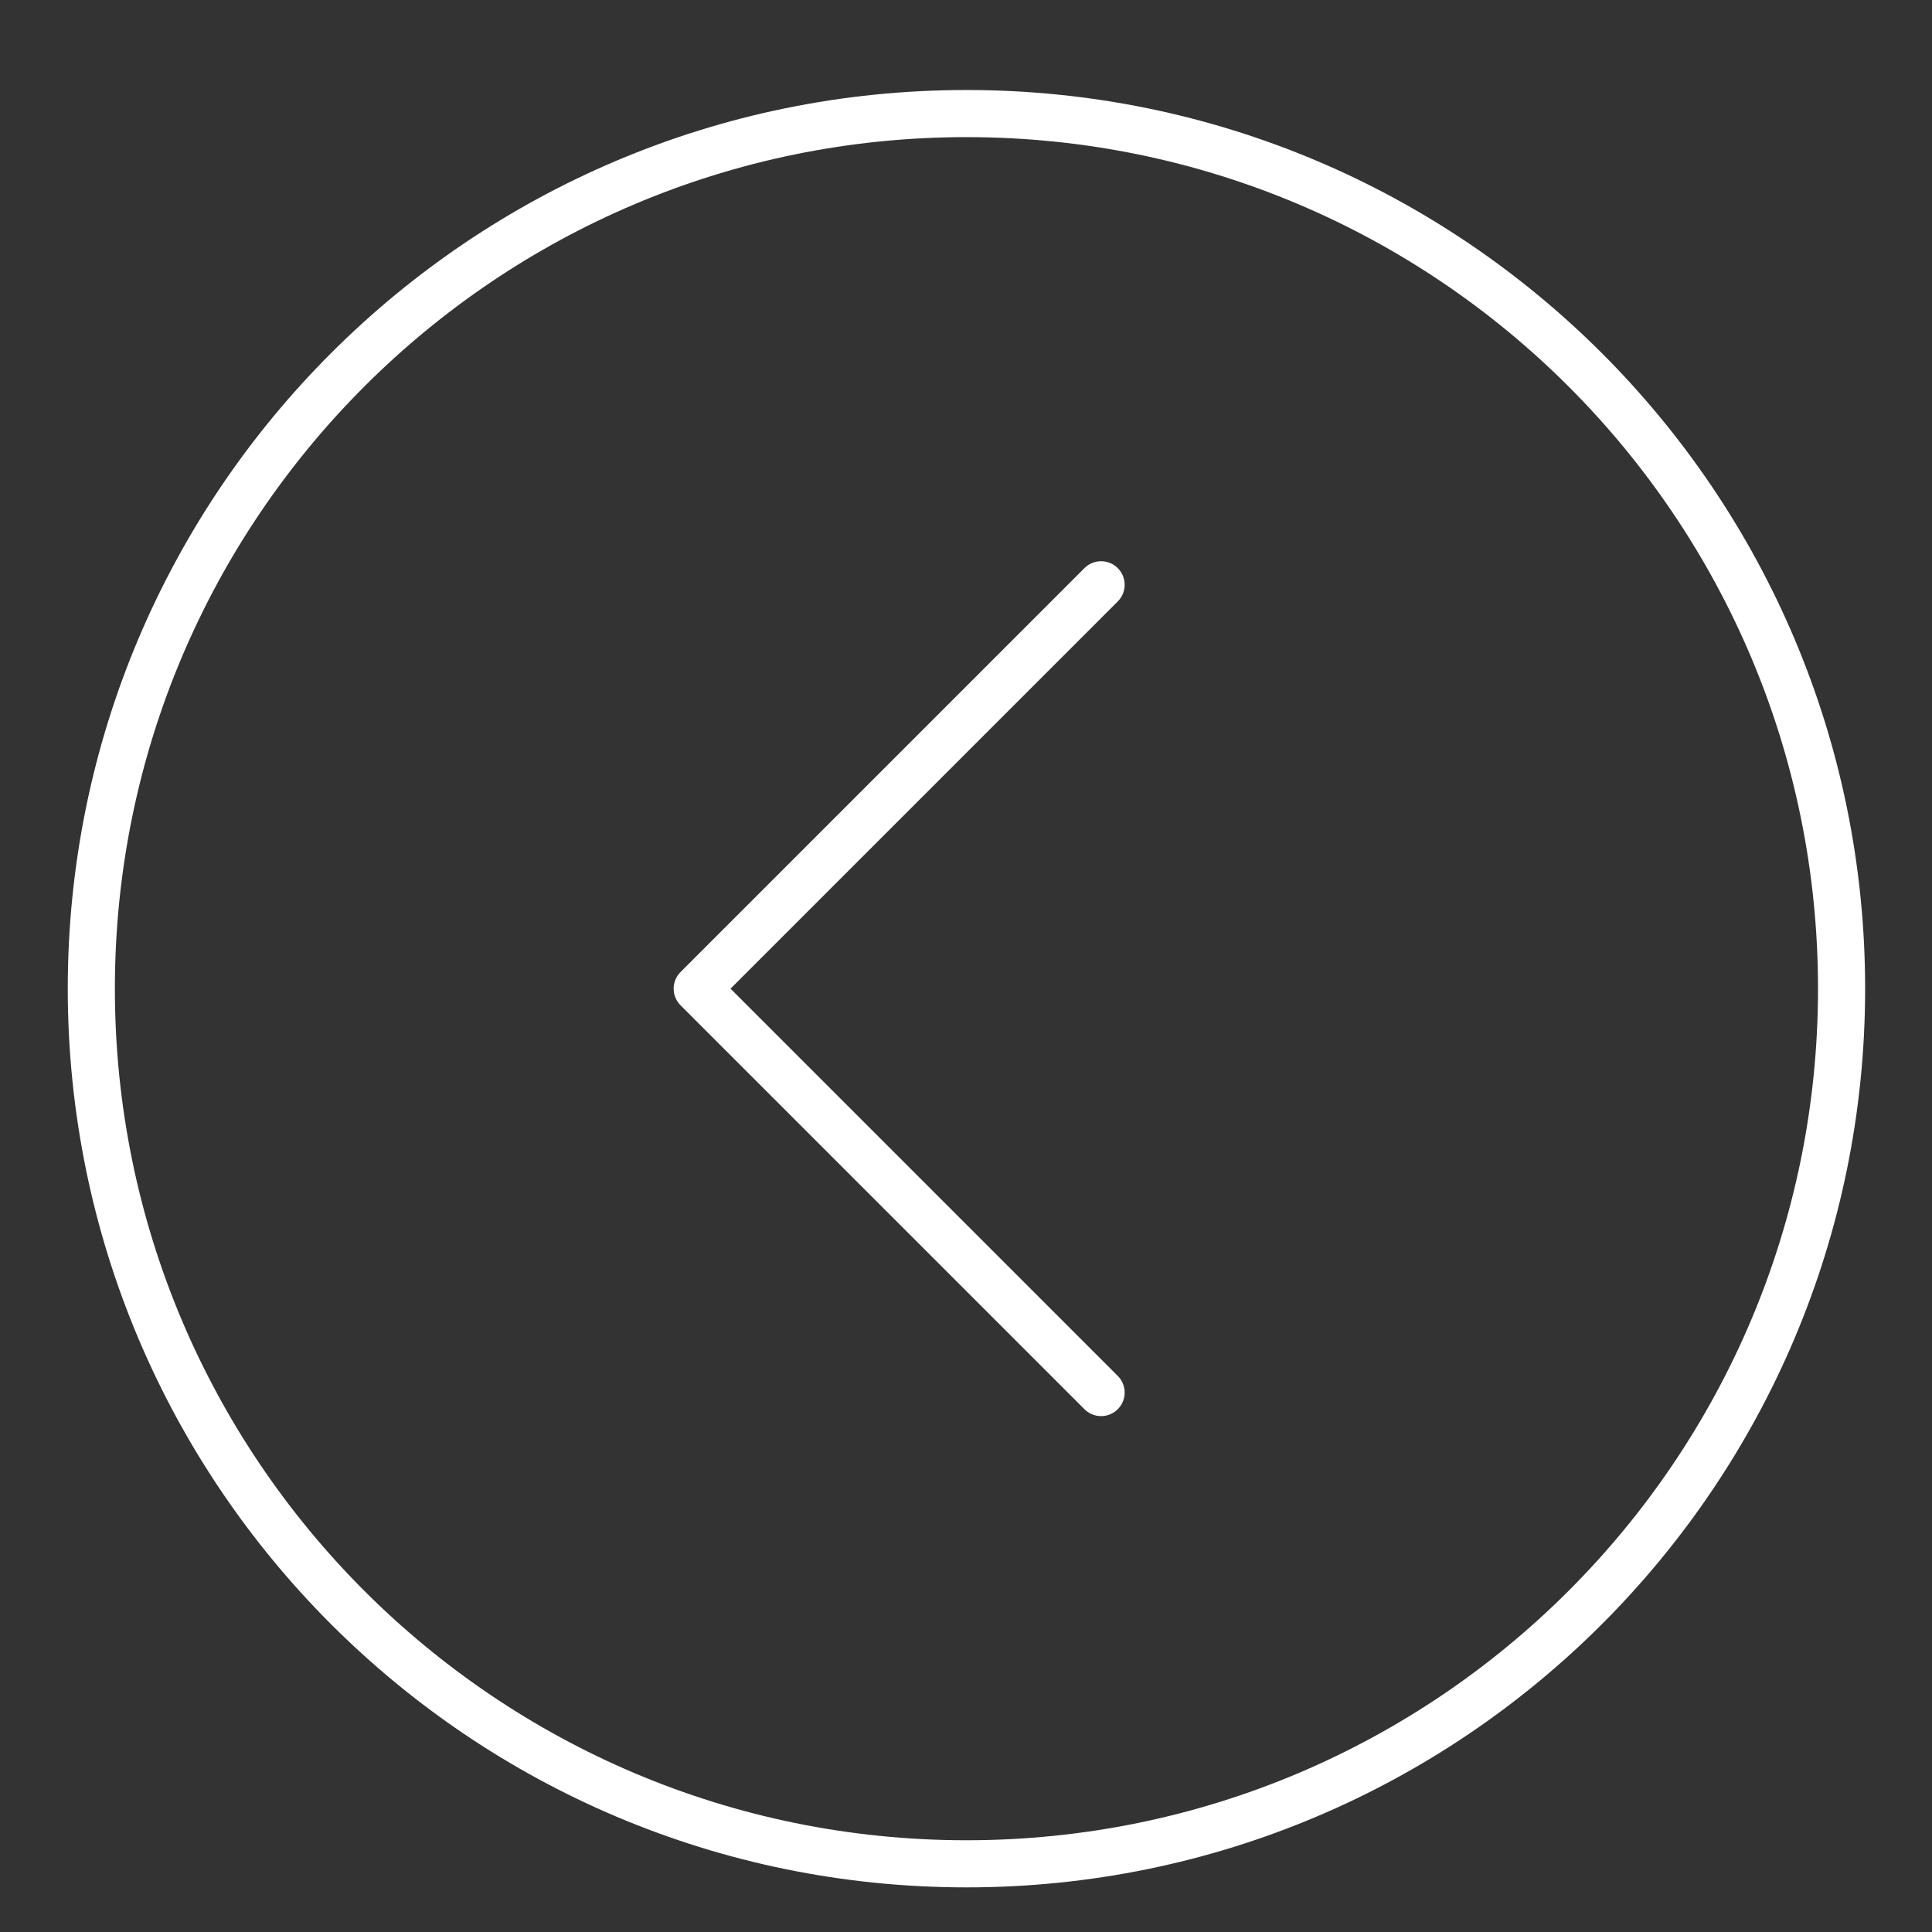 <svg width="41" height="41" viewBox="0 0 41 41" fill="none" xmlns="http://www.w3.org/2000/svg">
<rect x="0" y="0" width="41" height="41" fill="#333333" stroke="none"/>
<g clip-path="url(#clip0_1_46)">
<path d="M23.367 12.41L14.796 20.981L23.367 29.552" stroke="white" stroke-linecap="round" stroke-linejoin="round"/>
<path d="M20.51 39.553C30.767 39.553 39.081 31.238 39.081 20.981C39.081 10.724 30.767 2.41 20.51 2.41C10.253 2.41 1.938 10.724 1.938 20.981C1.938 31.238 10.253 39.553 20.51 39.553Z" stroke="white" stroke-linecap="round" stroke-linejoin="round"/>
</g>
<defs>
<clipPath id="clip0_1_46">
<rect width="40" height="40" fill="white" transform="translate(0.51 0.981)"/>
</clipPath>
</defs>
</svg>
